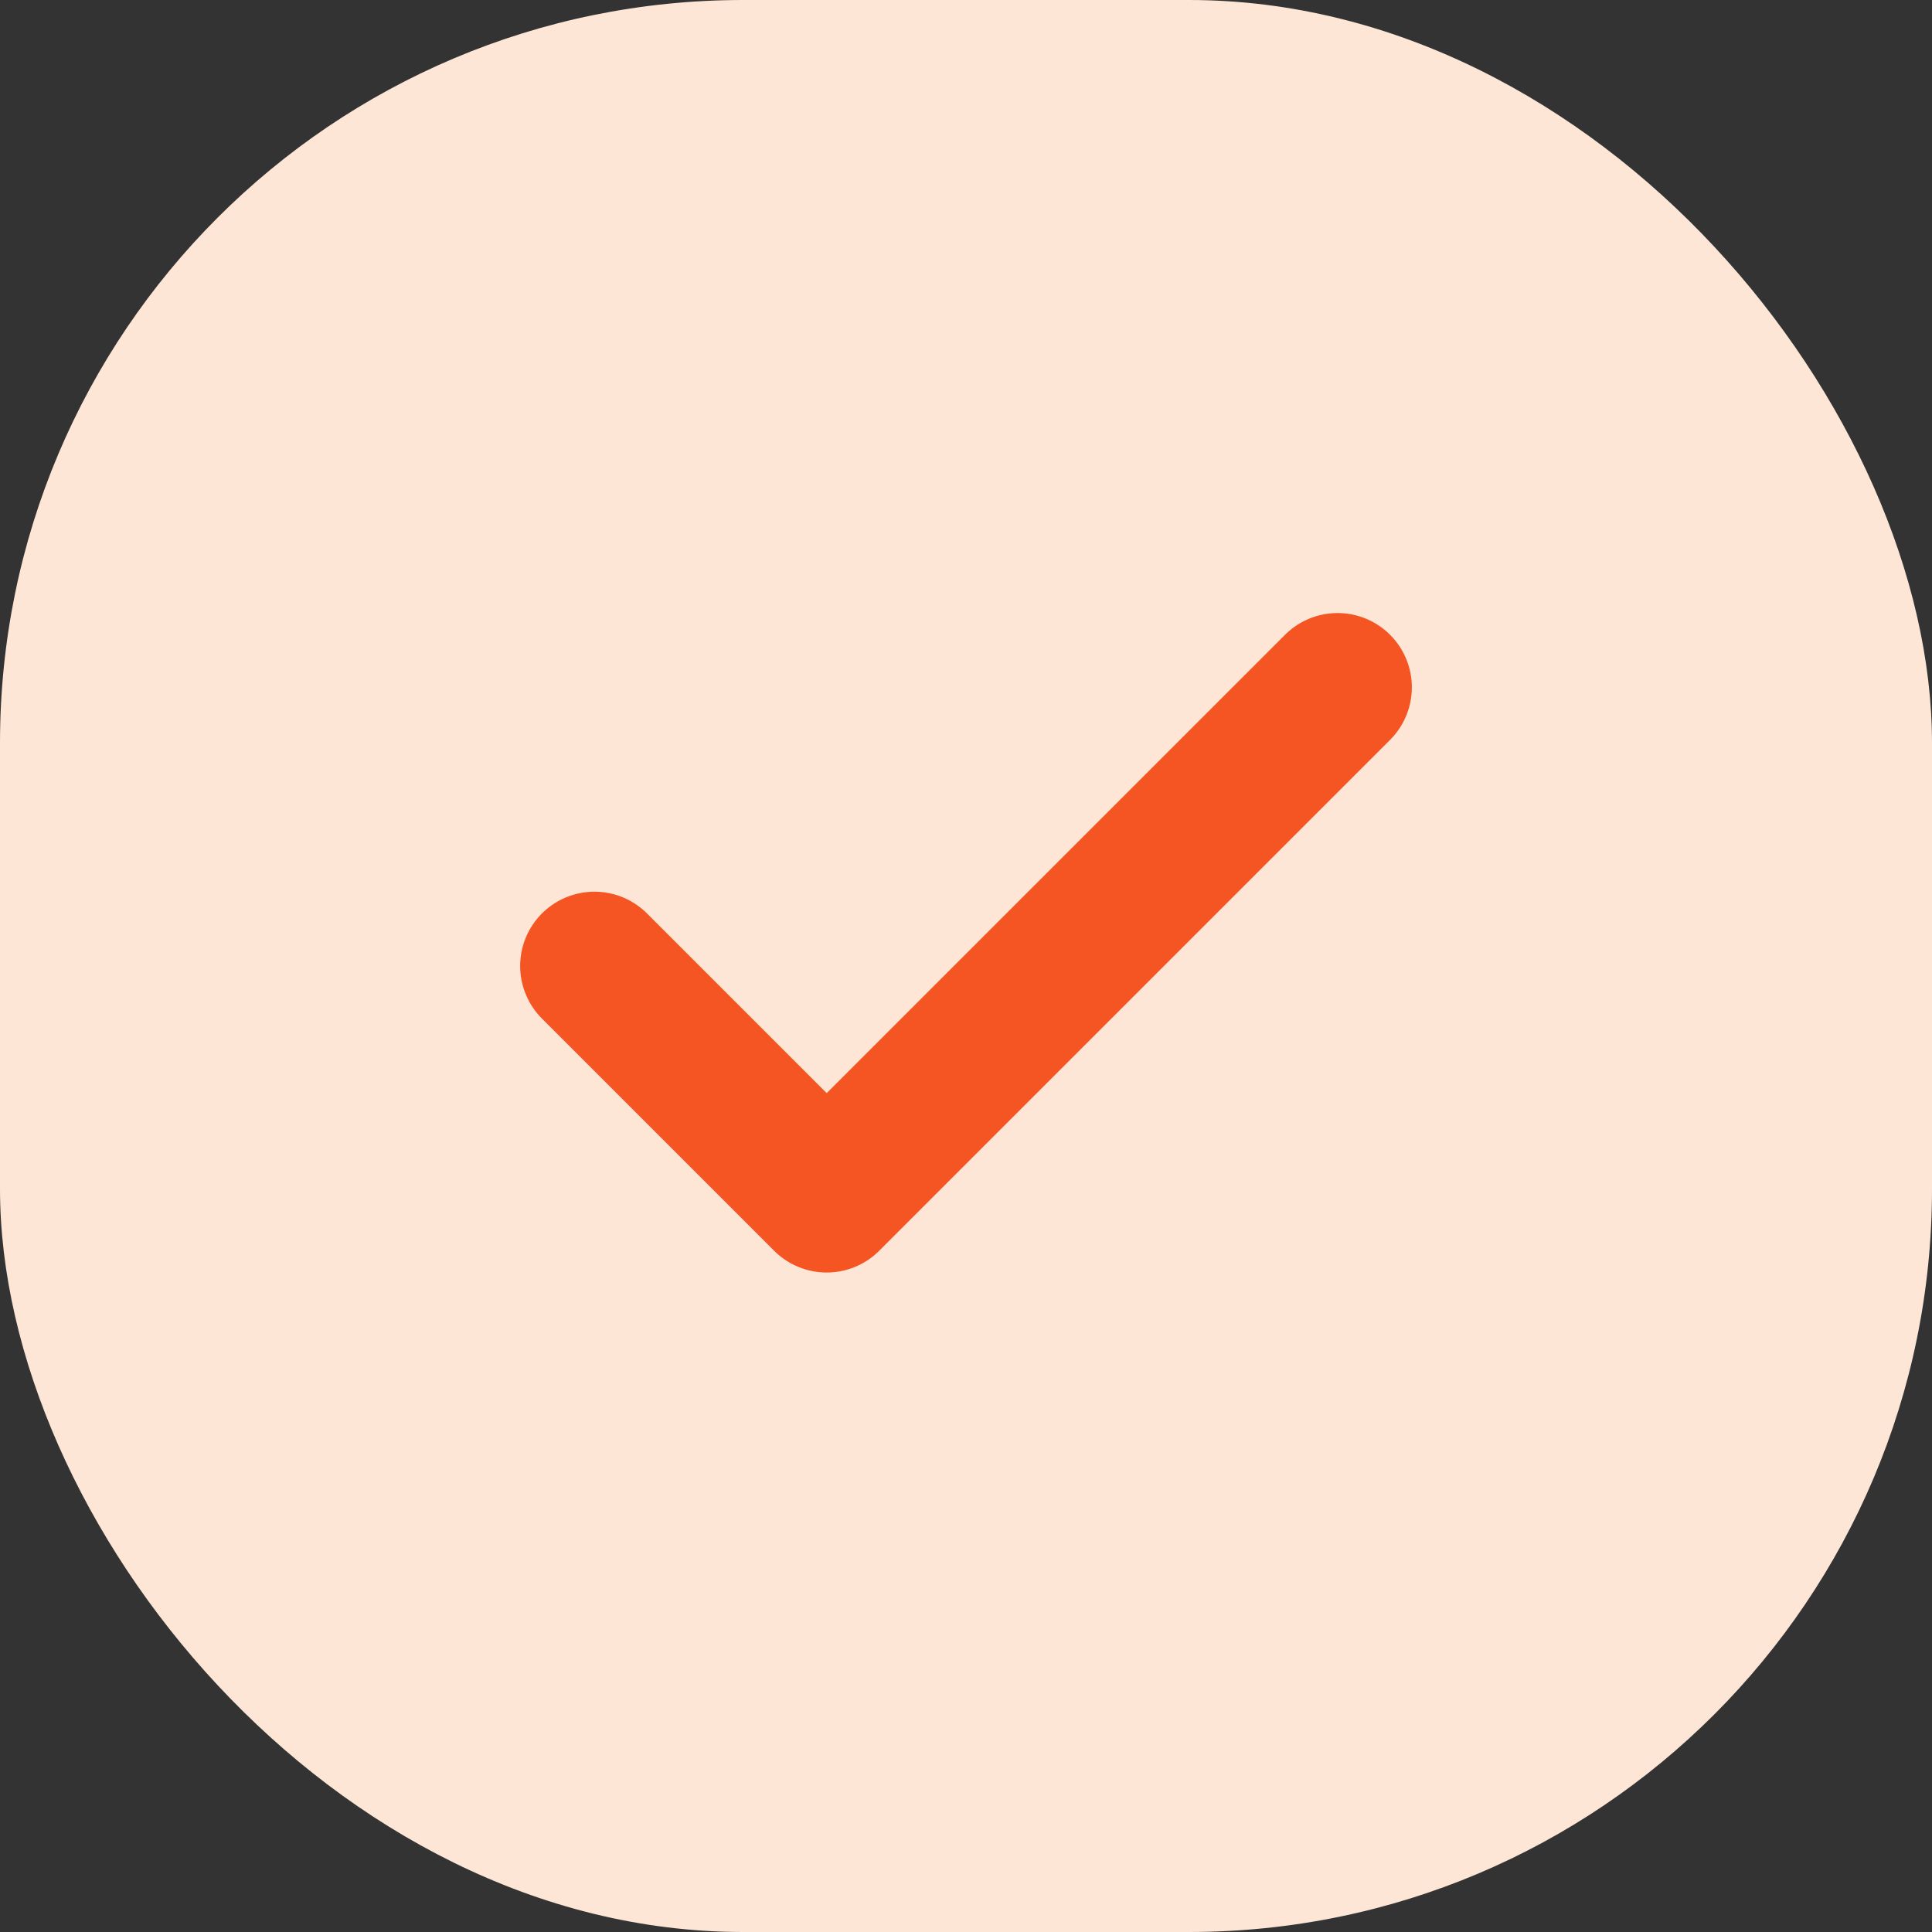 <svg xmlns="http://www.w3.org/2000/svg" width="26" height="26" viewBox="0 0 26 26" fill="none"><rect x="0" y="0" width="26" height="26" fill="#333333" stroke="none"/><rect width="26" height="26" rx="10" fill="#FEE6D6"></rect><path d="M18 9.25L11.125 16.125L8 13" stroke="#F55523" stroke-width="2" stroke-linecap="round" stroke-linejoin="round"></path></svg>
